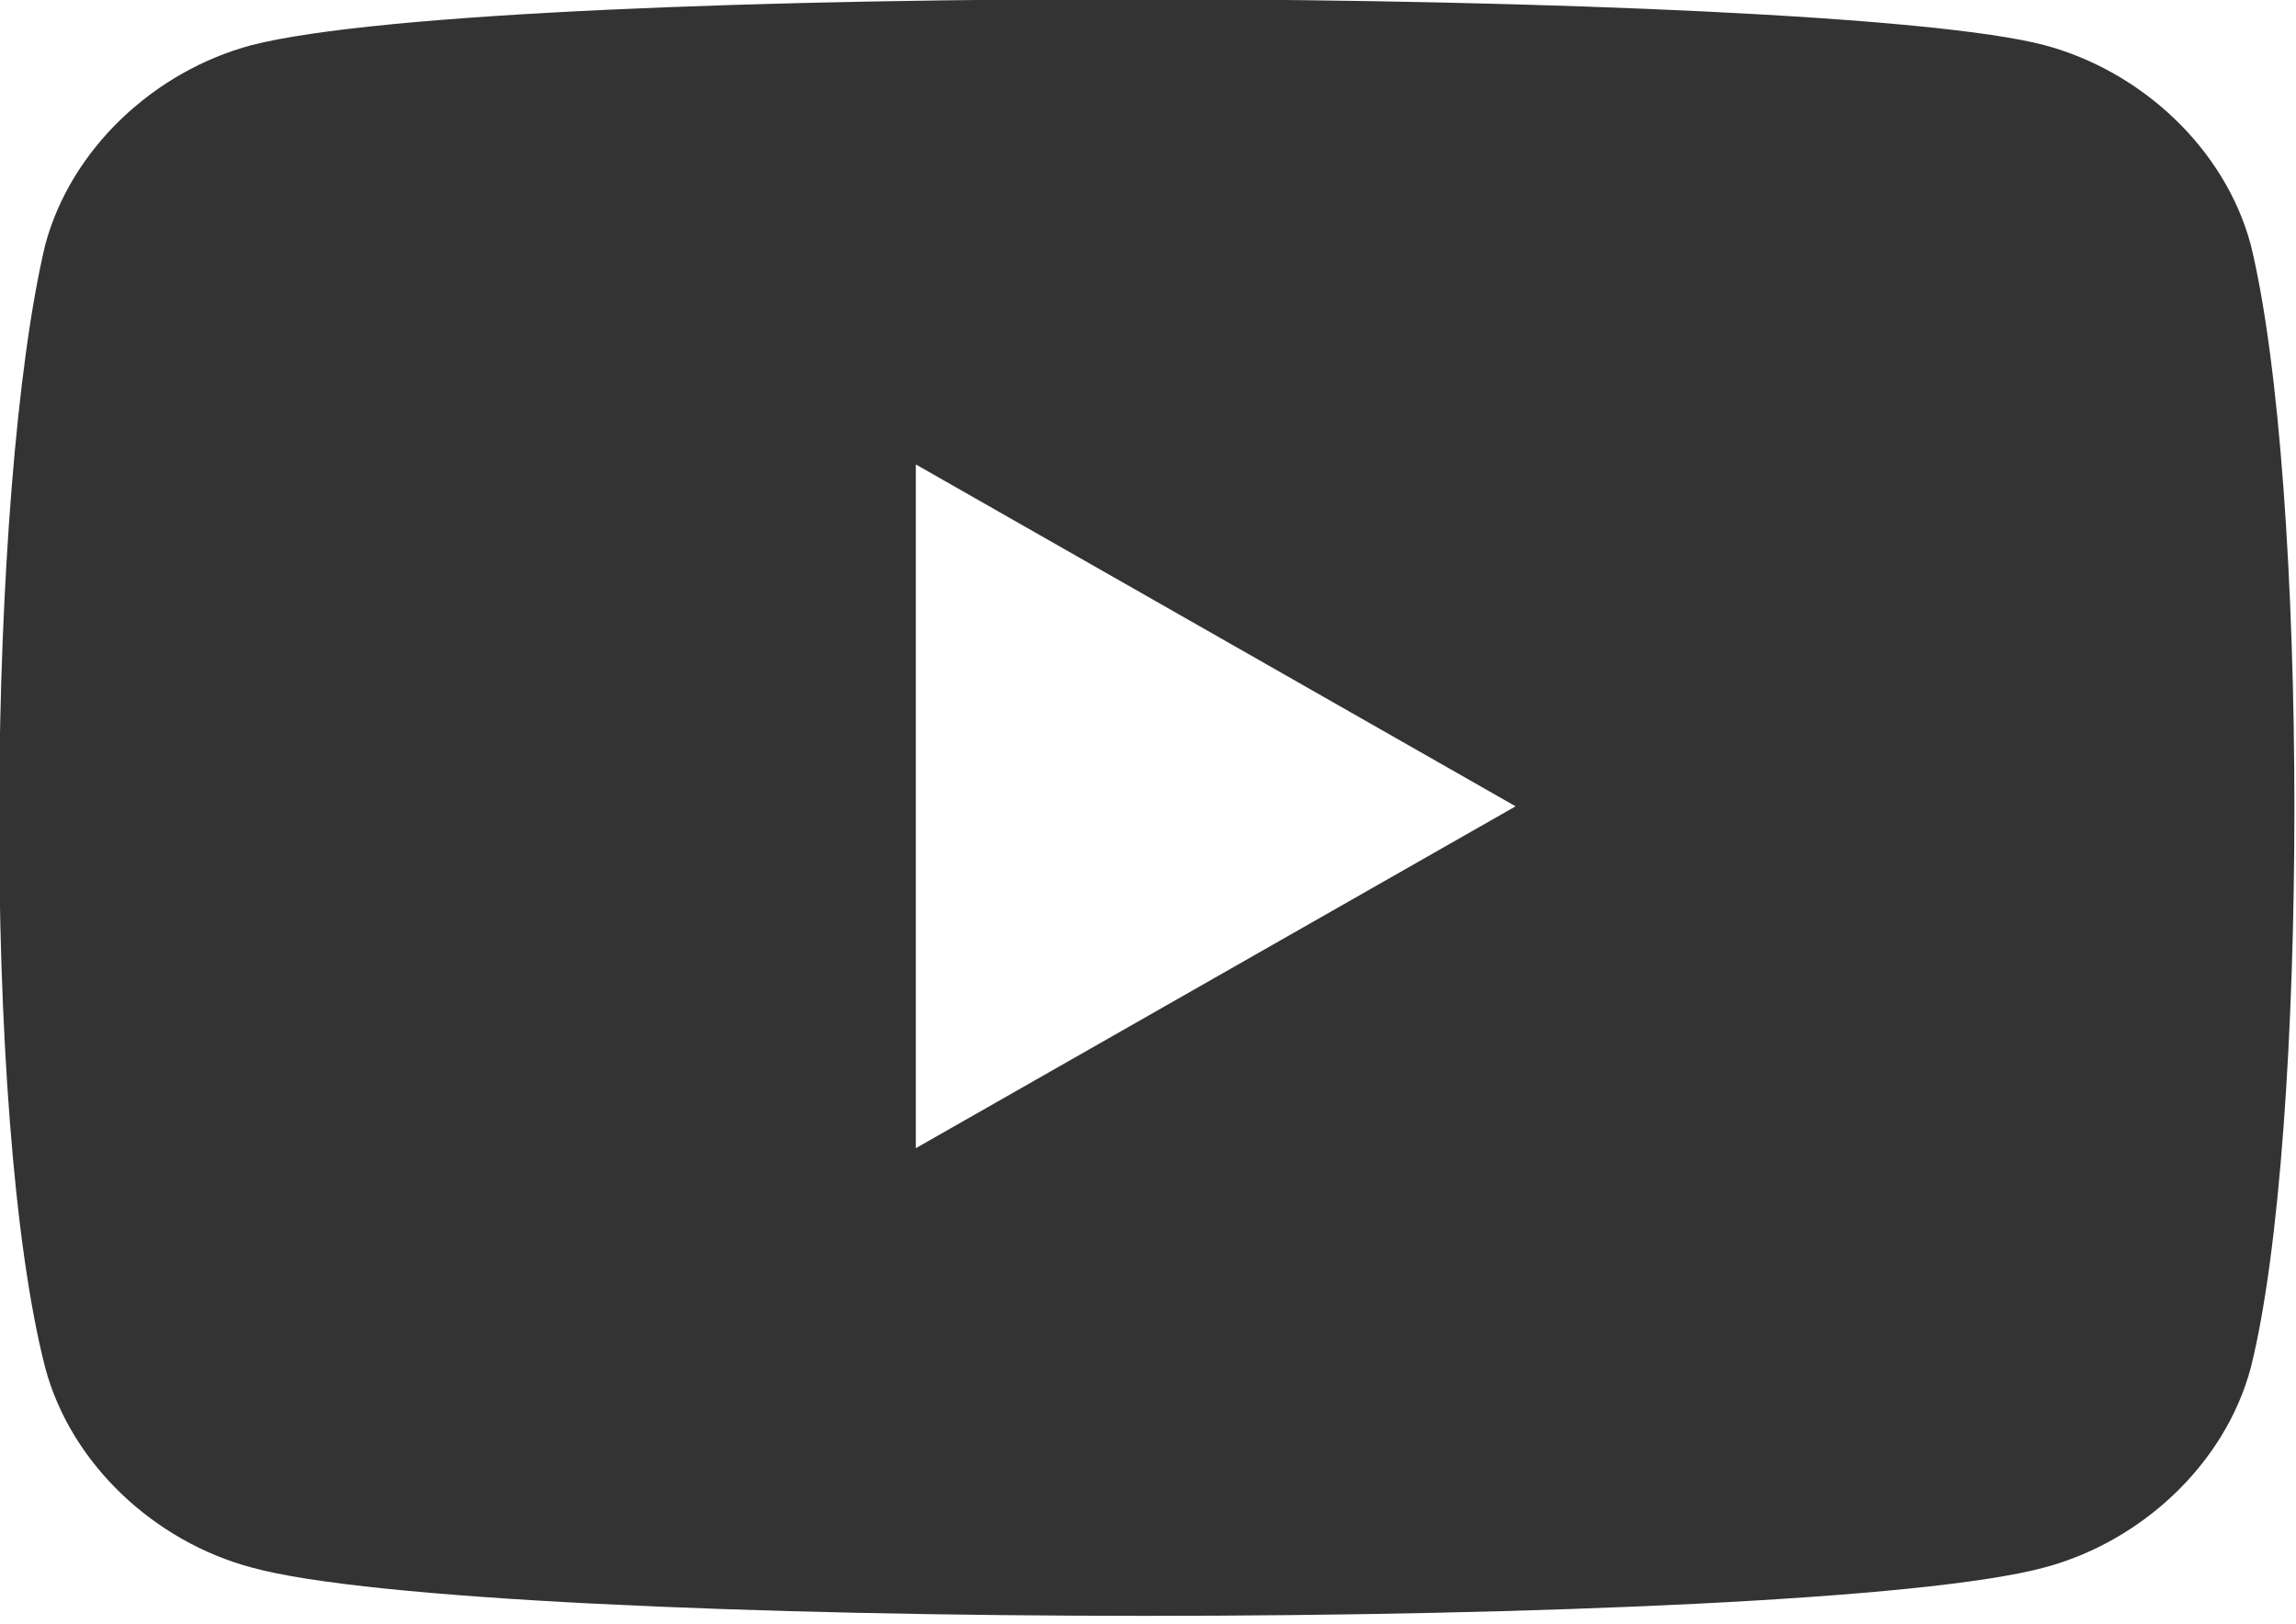 <svg xmlns="http://www.w3.org/2000/svg" fill="none" viewBox="0 0 256 181" height="181" width="256">
<g clip-path="url(#clip0_9_5)">
<path fill="#333333" d="M250.966 27.326C248.09 16.539 238.742 7.91 227.955 5.034C203.506 -1.438 56.09 -2.157 28.045 5.034C17.258 7.91 7.91 16.539 5.034 27.326C-1.438 54.652 -2.157 124.404 5.034 152.449C7.91 163.236 17.258 171.865 28.045 174.742C53.933 181.933 201.348 181.933 227.955 174.742C238.742 171.865 248.09 163.236 250.966 152.449C257.438 126.562 257.438 53.933 250.966 27.326ZM102.112 128V51.775L168.989 89.888L102.112 128Z"></path>
</g>
<defs>
<clipPath id="clip0_9_5">
<rect fill="white" height="180.494" width="256"></rect>
</clipPath>
</defs>
</svg>
